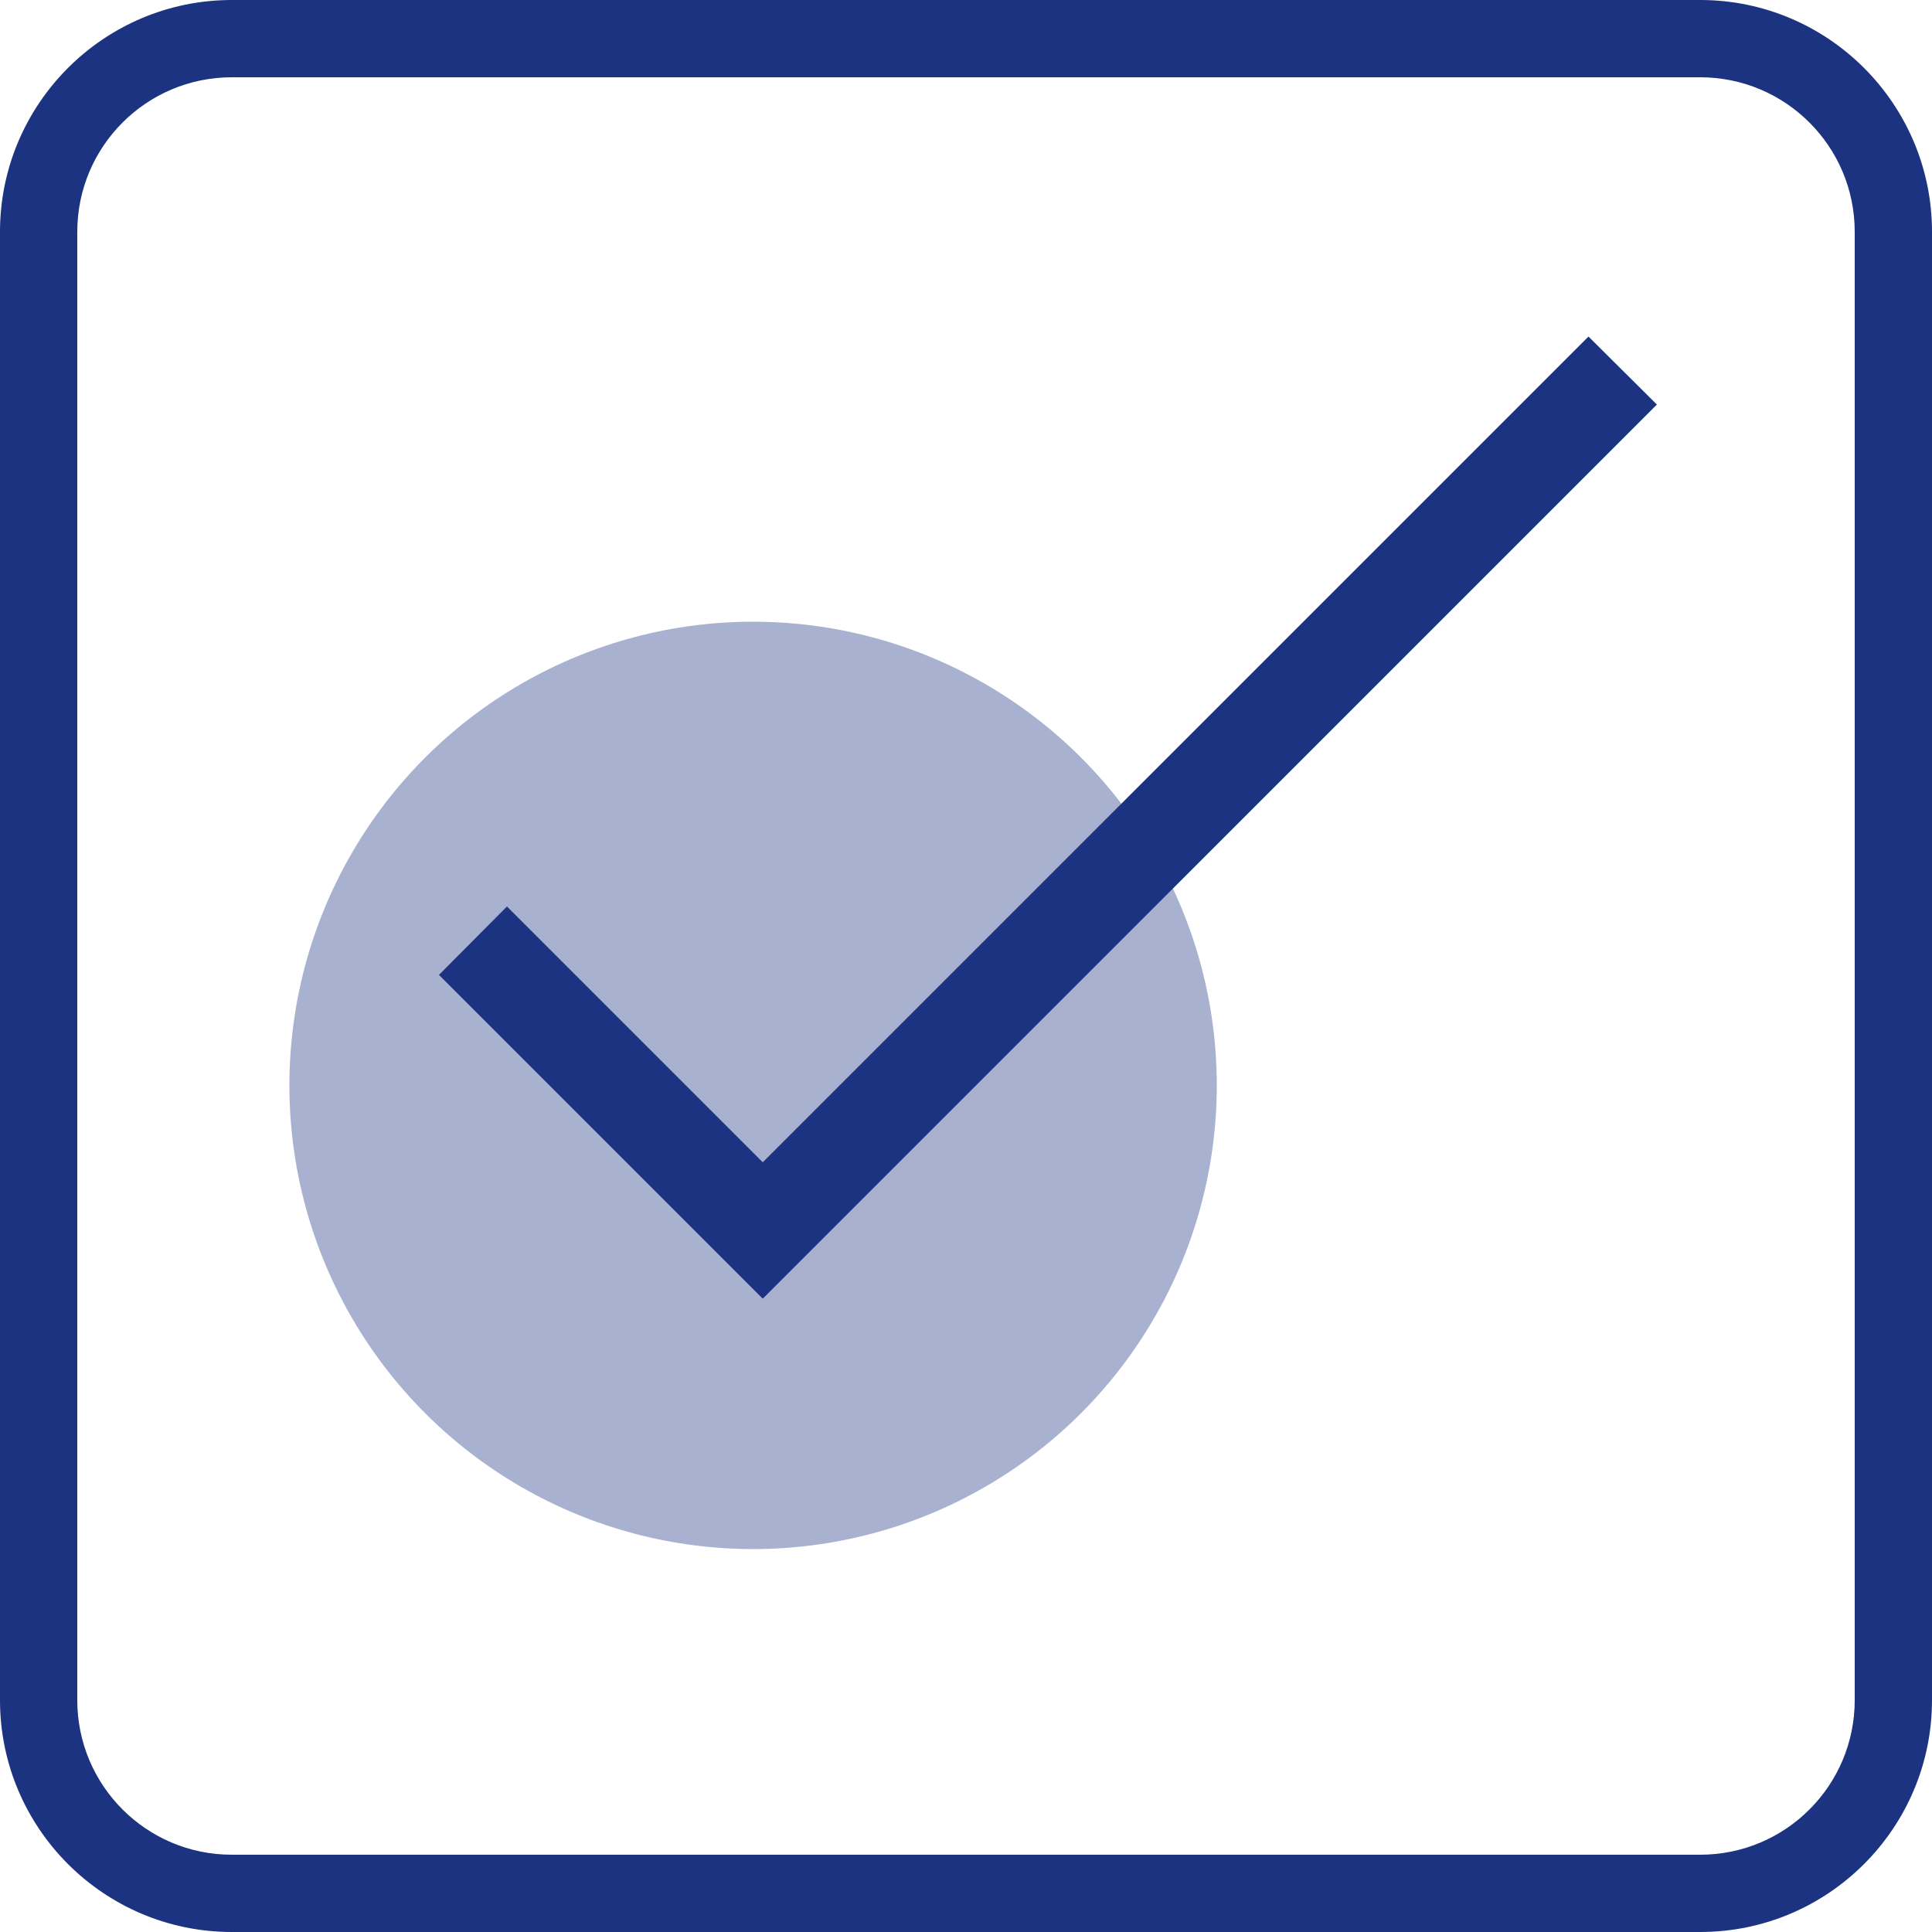 <?xml version="1.0" encoding="UTF-8"?><svg id="Capa_1" xmlns="http://www.w3.org/2000/svg" viewBox="0 0 50 50"><defs><style>.cls-1{fill:#1b3380;}.cls-1,.cls-2{stroke-width:0px;}.cls-2{fill:#a8b1cf;}</style></defs><circle class="cls-2" cx="19.49" cy="28.09" r="12"/><polygon class="cls-1" points="19.74 33.61 11.36 25.23 13.12 23.46 19.74 30.08 41.11 8.71 42.88 10.47 19.74 33.61"/><path class="cls-1" d="M44,2c2.21,0,4,1.79,4,4v38c0,2.21-1.79,4-4,4H6c-2.21,0-4-1.79-4-4V6c0-2.21,1.79-4,4-4h38M44,0H6C2.69,0,0,2.69,0,6v38c0,3.31,2.69,6,6,6h38c3.31,0,6-2.69,6-6V6c0-3.31-2.69-6-6-6h0Z"/></svg>